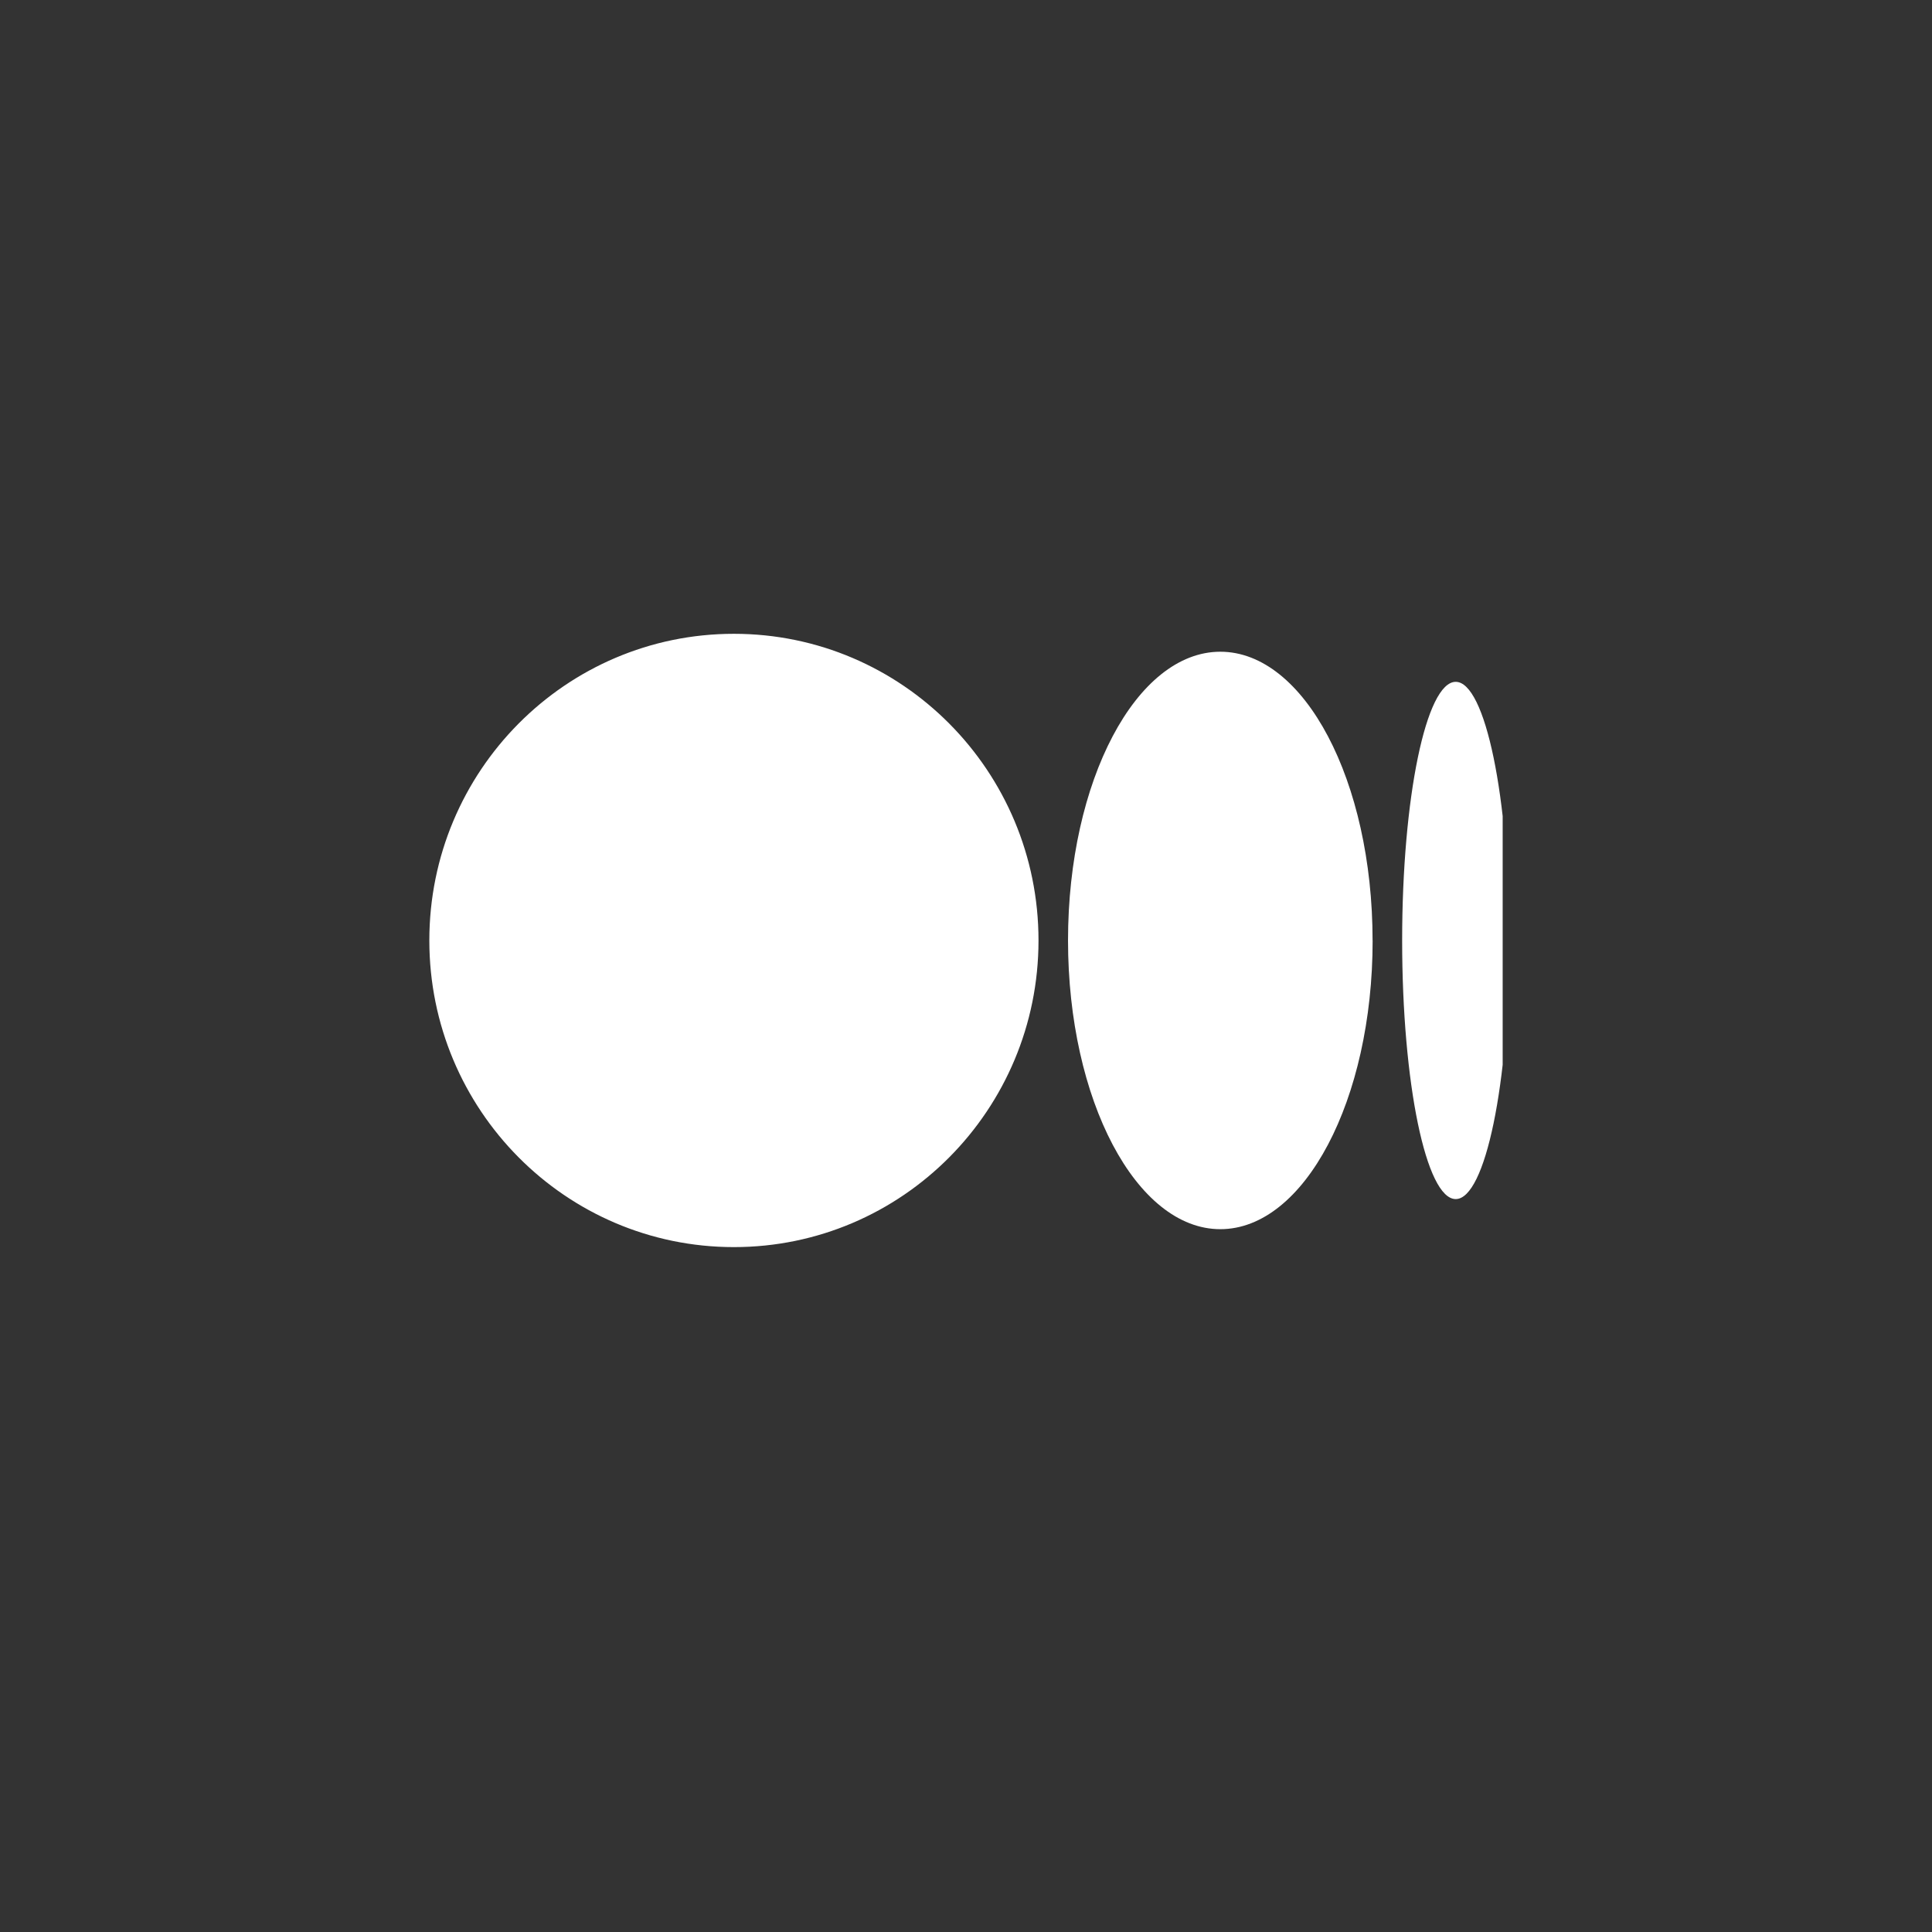 <svg width="36" height="36" viewBox="0 0 36 36" fill="none" xmlns="http://www.w3.org/2000/svg">
<rect x="0" y="0" width="36" height="36" fill="#333333" stroke="none"/>
<g clip-path="url(#clip0_220_1819)">
<path d="M19.351 17.524C19.351 20.68 16.81 23.238 13.675 23.238C10.541 23.238 8 20.679 8 17.524C8 14.369 10.541 11.81 13.675 11.81C16.81 11.81 19.351 14.368 19.351 17.524ZM25.577 17.524C25.577 20.494 24.306 22.904 22.739 22.904C21.172 22.904 19.901 20.494 19.901 17.524C19.901 14.553 21.172 12.144 22.739 12.144C24.306 12.144 25.576 14.553 25.576 17.524M28.123 17.524C28.123 20.185 27.676 22.343 27.125 22.343C26.574 22.343 26.127 20.185 26.127 17.524C26.127 14.863 26.574 12.705 27.125 12.705C27.676 12.705 28.123 14.862 28.123 17.524" fill="white"/>
</g>
<defs>
<clipPath id="clip0_220_1819">
<rect width="20" height="20" fill="white" transform="translate(8 8)"/>
</clipPath>
</defs>
</svg>
